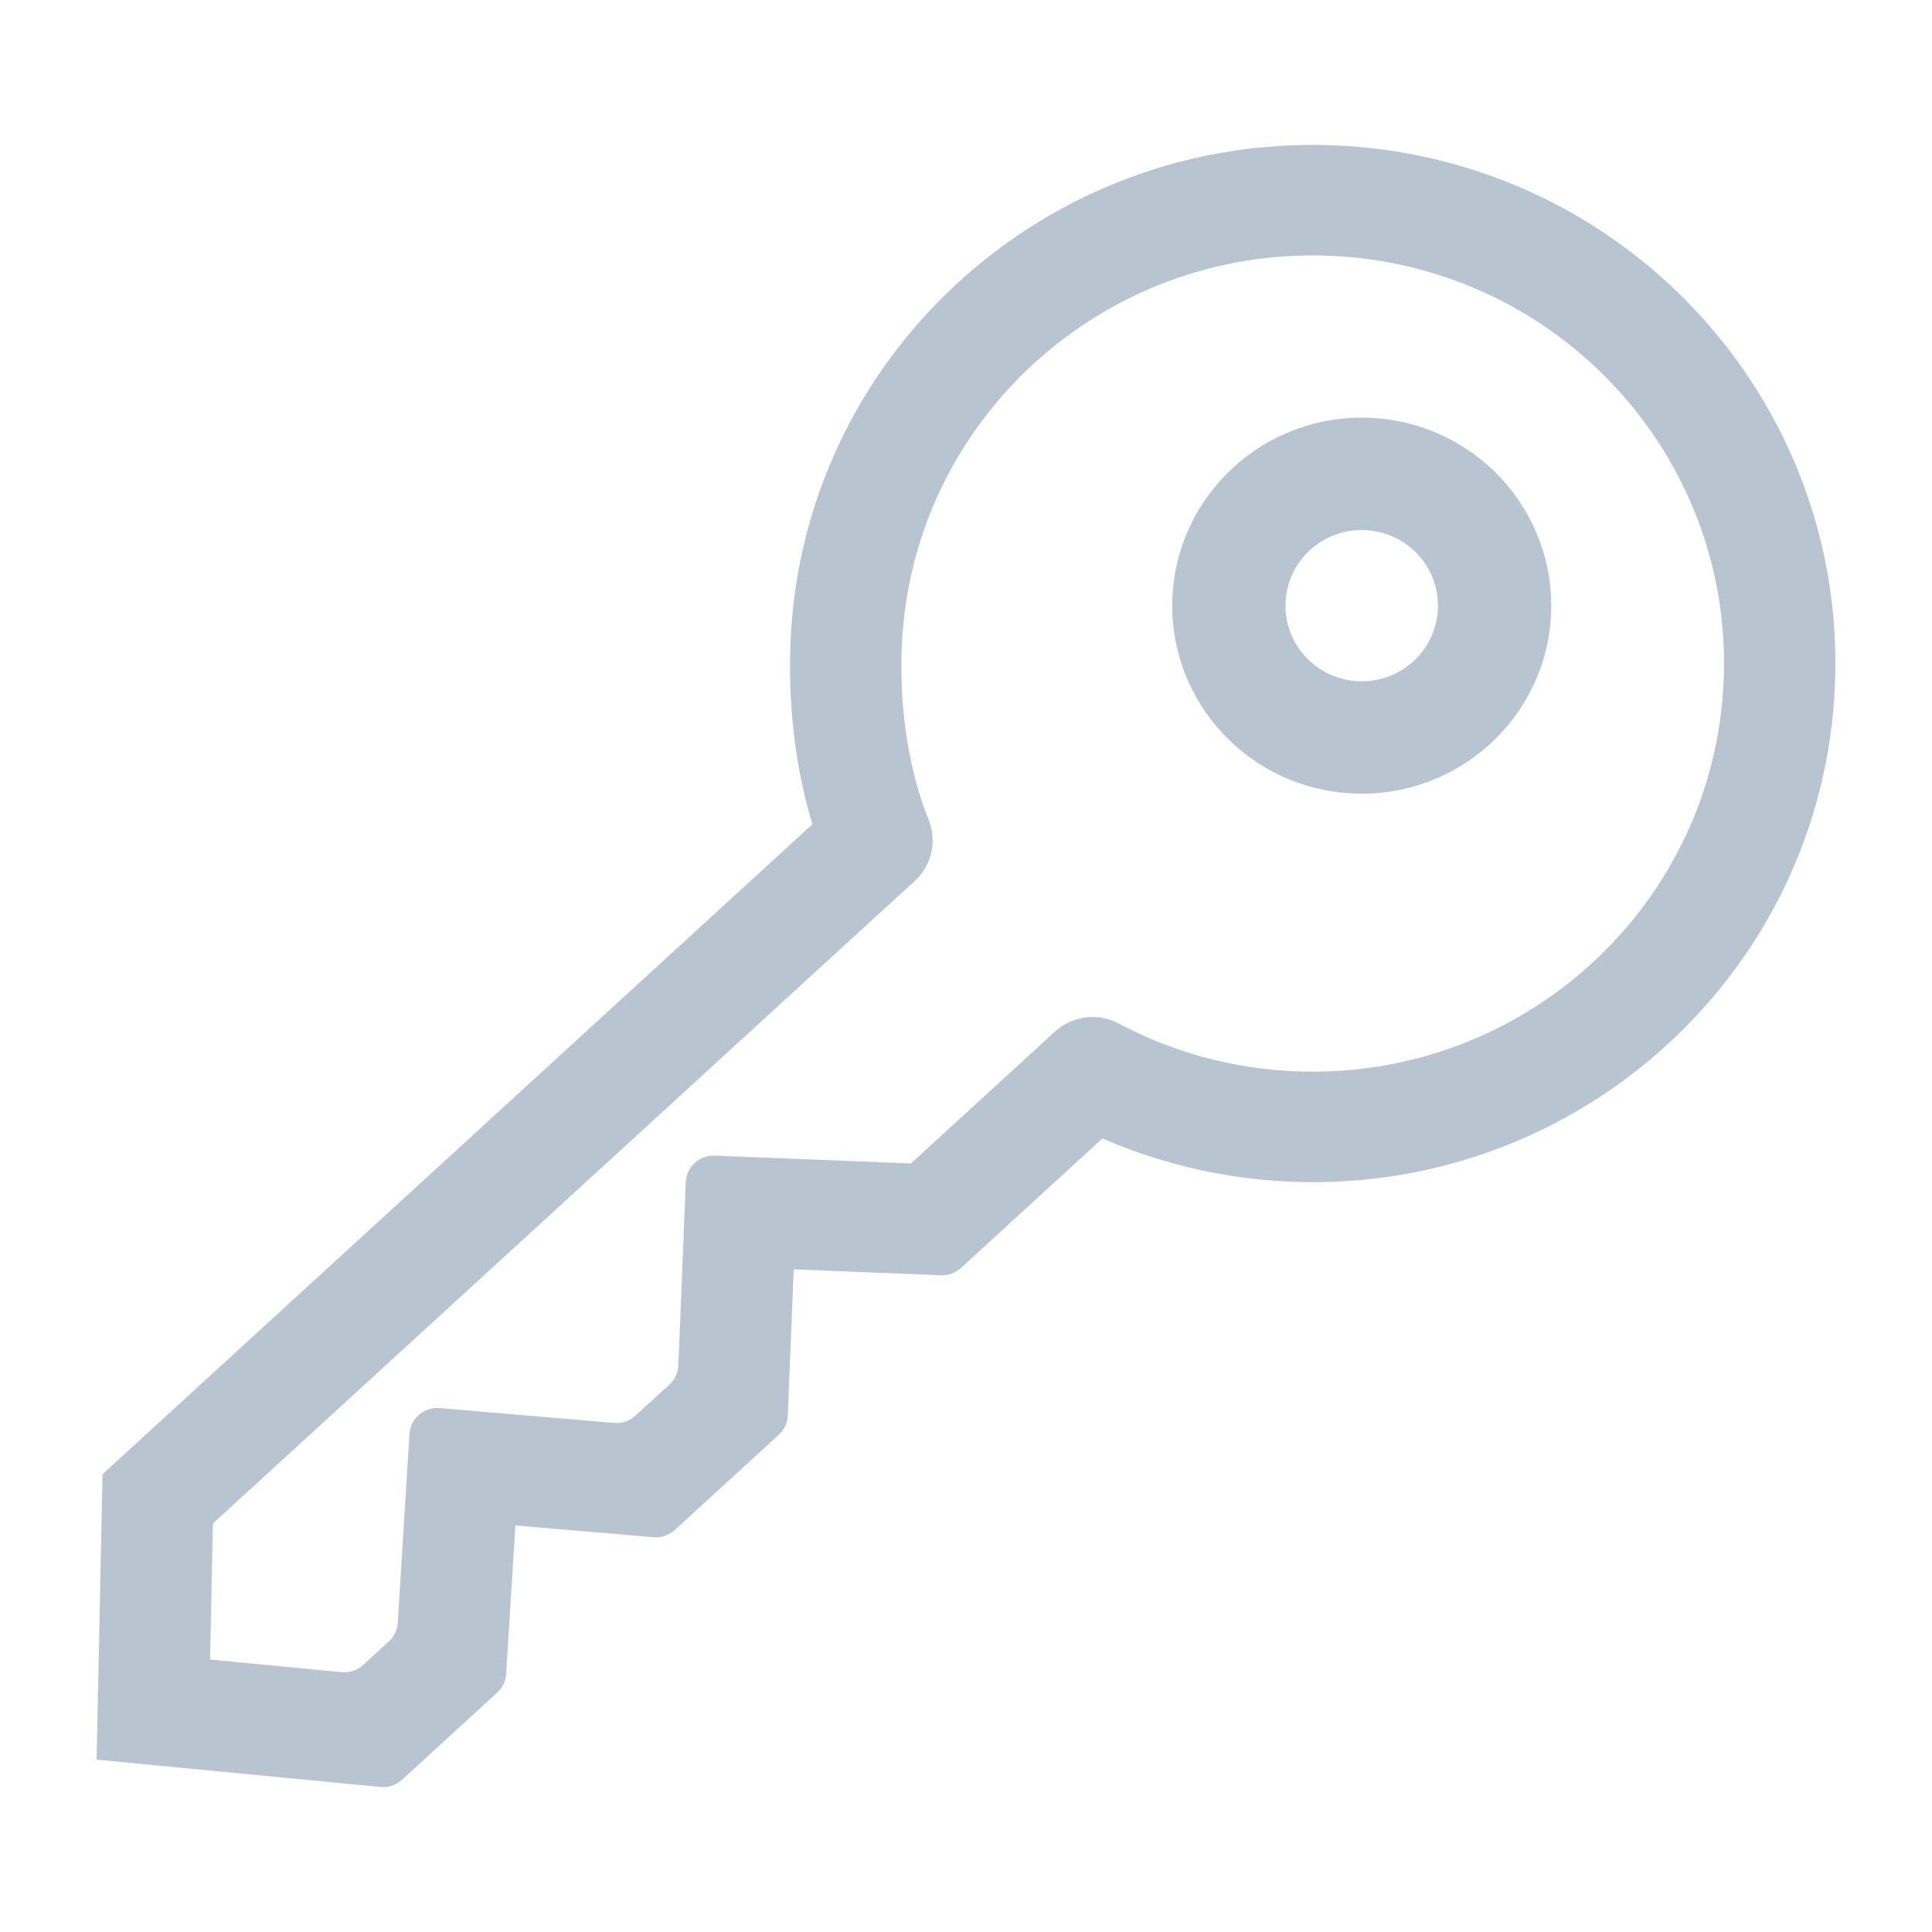 <svg width="80" height="80" viewBox="0 0 80 80" fill="none" xmlns="http://www.w3.org/2000/svg">
<path fill-rule="evenodd" clip-rule="evenodd" d="M56.259 28.208C58.001 28.278 59.47 26.933 59.54 25.205C59.61 23.476 58.255 22.019 56.513 21.95C54.771 21.88 53.302 23.225 53.232 24.953C53.162 26.681 54.518 28.139 56.259 28.208ZM56.071 32.858C60.401 33.031 64.052 29.688 64.226 25.392C64.4 21.095 61.031 17.473 56.702 17.3C52.372 17.127 48.721 20.47 48.546 24.766C48.372 29.062 51.741 32.685 56.071 32.858Z" fill="#B8C5D1"/>
<path fill-rule="evenodd" clip-rule="evenodd" d="M55.042 10.59C45.643 10.215 37.718 17.471 37.34 26.796C37.238 29.32 37.615 31.869 38.453 33.949C38.926 35.122 38.35 36.454 37.168 36.923C35.986 37.392 34.644 36.821 34.171 35.648C33.05 32.866 32.609 29.657 32.732 26.612C33.213 14.762 43.284 5.541 55.227 6.018C67.17 6.494 76.463 16.488 75.982 28.338C75.502 40.189 65.431 49.409 53.488 48.933C50.115 48.798 46.949 47.903 44.154 46.419C43.031 45.822 42.608 44.436 43.209 43.322C43.81 42.208 45.207 41.788 46.33 42.384C48.524 43.55 51.012 44.254 53.673 44.361C63.071 44.736 70.996 37.48 71.374 28.154C71.752 18.829 64.44 10.965 55.042 10.59Z" fill="#B8C5D1"/>
<path fill-rule="evenodd" clip-rule="evenodd" d="M34.718 33.144L37.846 36.507L8.815 63.086L8.699 68.718L14.142 69.242C14.469 69.274 14.793 69.165 15.035 68.944L16.101 67.968C16.32 67.768 16.452 67.492 16.47 67.197L16.955 59.376C16.995 58.734 17.559 58.251 18.205 58.306L25.429 58.921C25.752 58.949 26.071 58.84 26.309 58.622L27.72 57.331C27.944 57.125 28.077 56.839 28.09 56.536L28.397 48.949C28.423 48.318 28.959 47.827 29.595 47.852L37.719 48.176L43.648 42.748L46.775 46.111L39.793 52.503C39.568 52.709 39.27 52.818 38.965 52.806L32.866 52.562L32.621 58.614C32.608 58.917 32.475 59.203 32.251 59.409L27.941 63.354C27.703 63.572 27.384 63.681 27.061 63.653L21.341 63.166L20.959 69.314C20.941 69.608 20.809 69.884 20.59 70.084L16.645 73.697C16.403 73.918 16.078 74.026 15.751 73.995L4 72.863L4.245 61.044L34.718 33.144Z" fill="#B8C5D1"/>
</svg>
